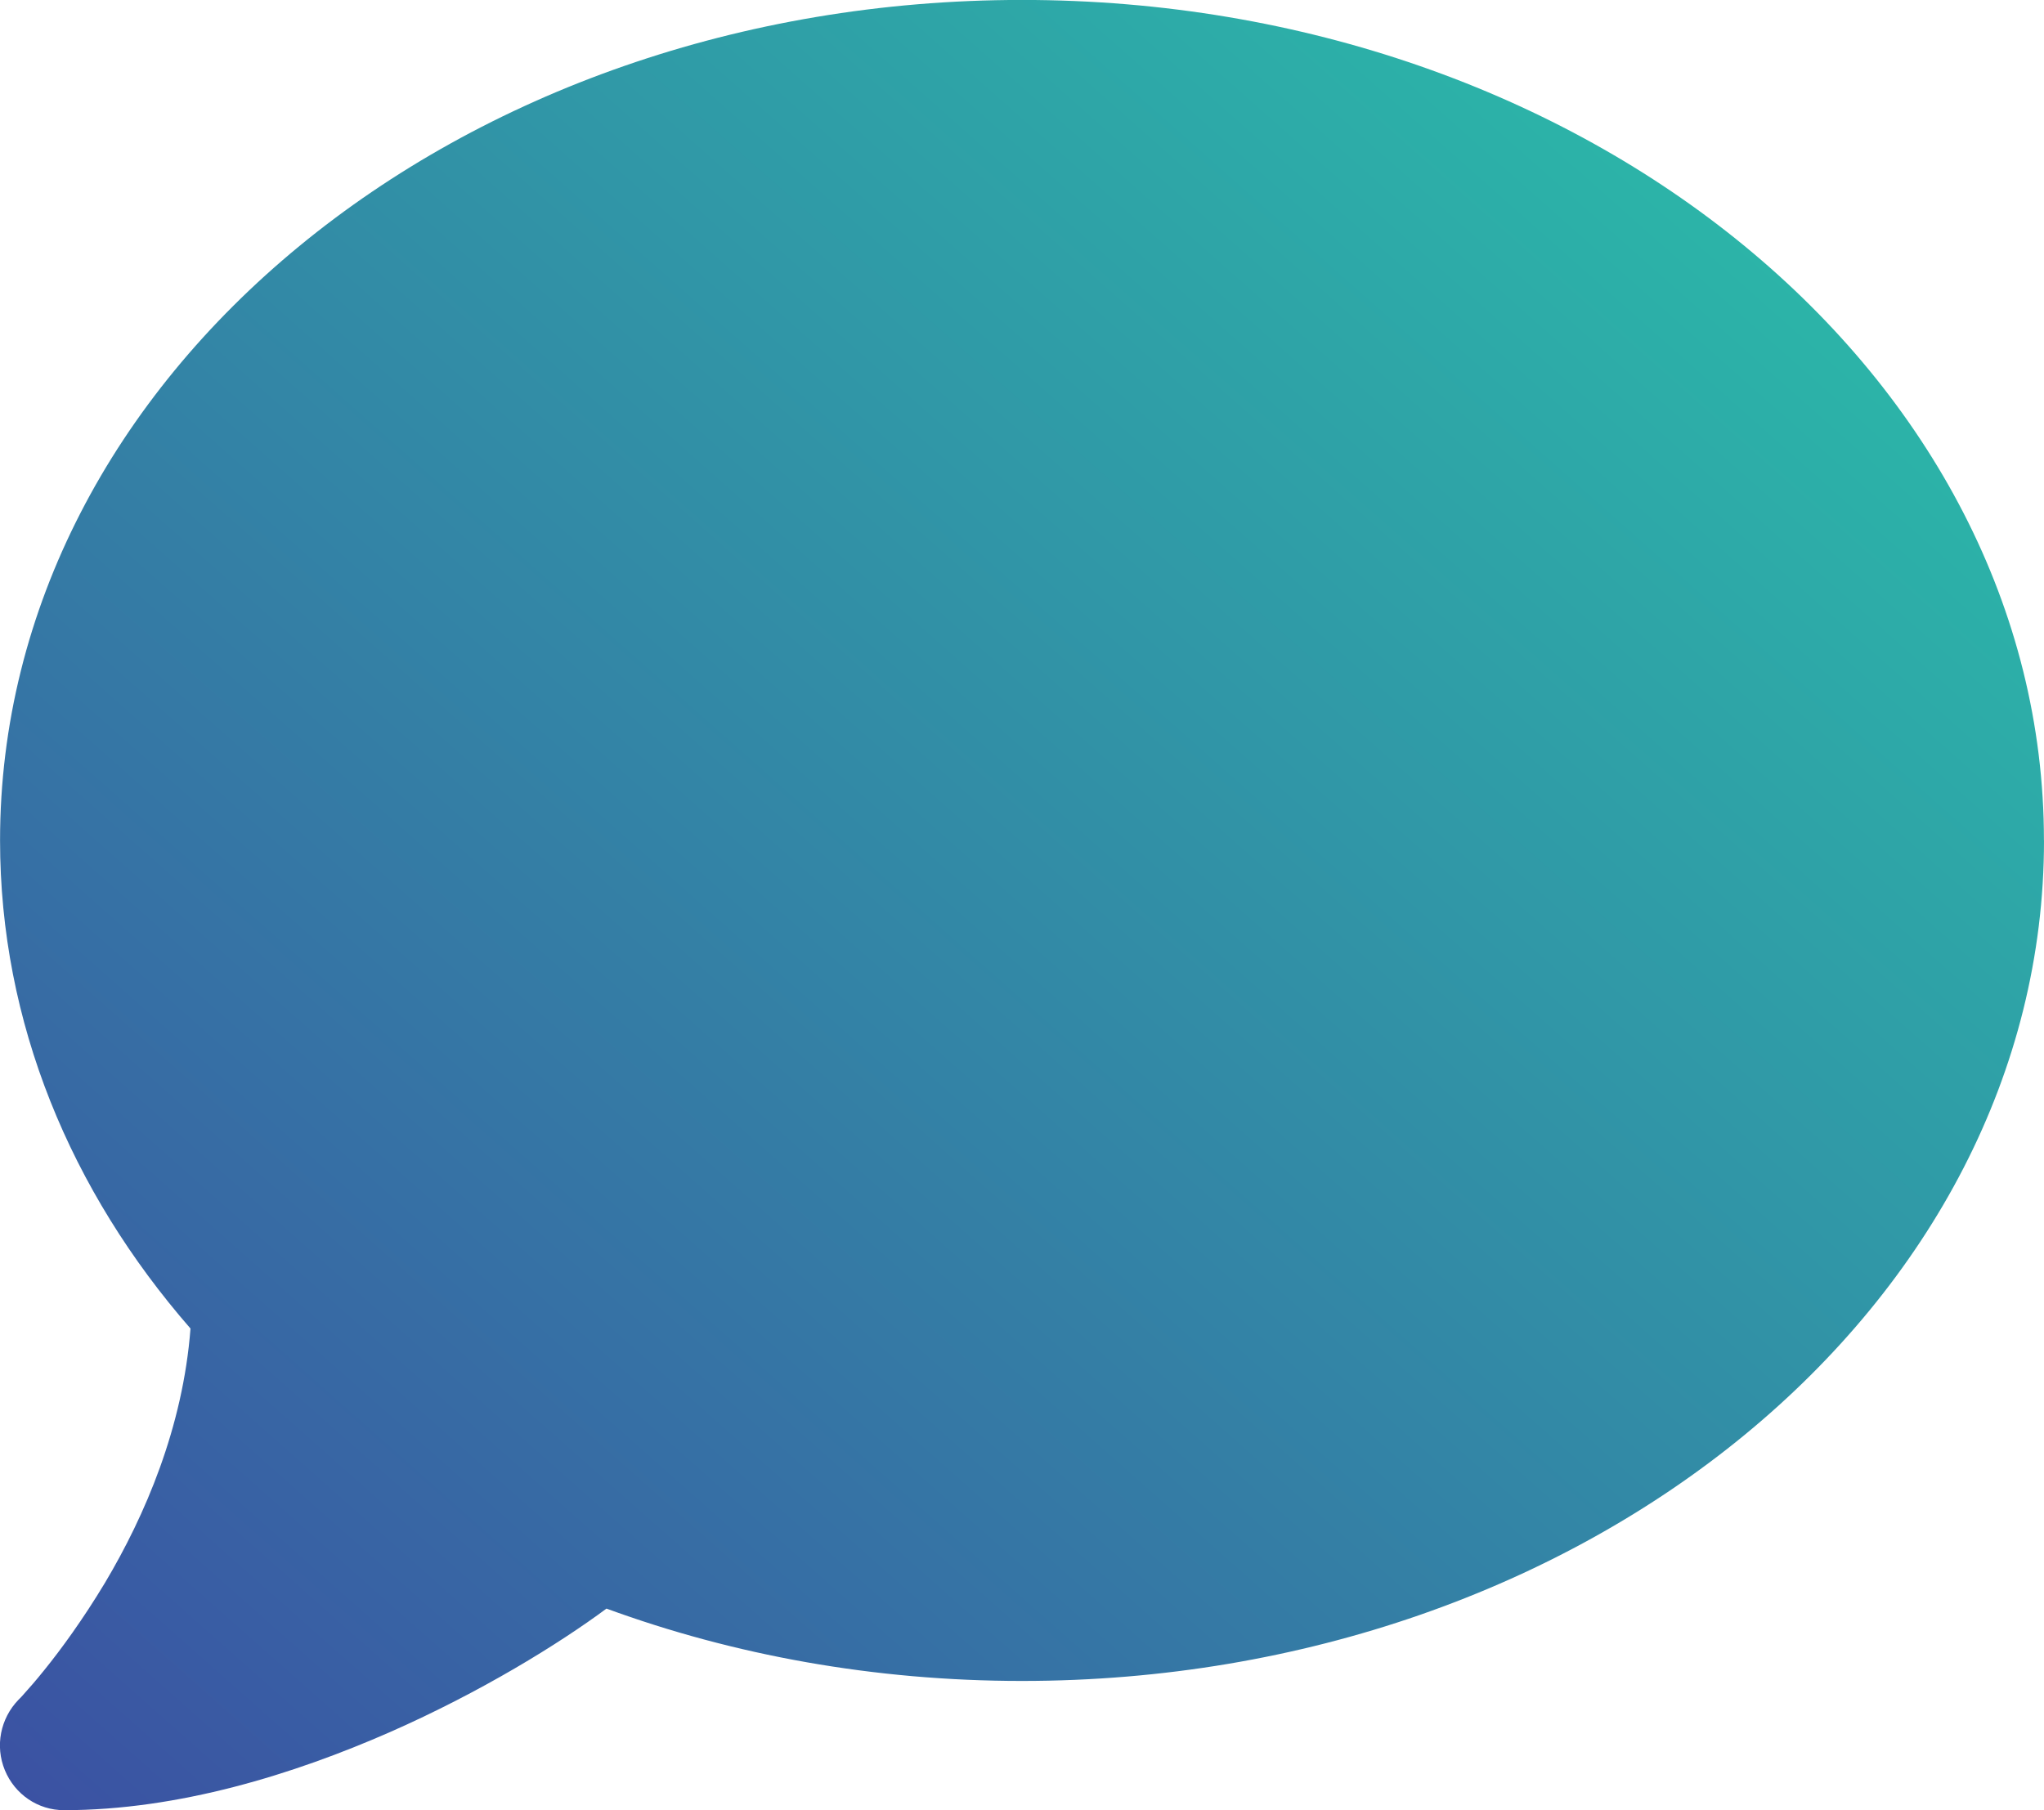 <svg fill="none" height="31" viewBox="0 0 35 31" width="35" xmlns="http://www.w3.org/2000/svg" xmlns:xlink="http://www.w3.org/1999/xlink"><linearGradient id="a" gradientUnits="userSpaceOnUse" x1="35" x2="4.227" y1="0" y2="34.744"><stop offset="0" stop-color="#29c4a9"/><stop offset="1" stop-color="#3b51a3"/></linearGradient><path d="m35 14.393c0 7.951-7.833 14.393-17.499 14.393-2.536 0-4.942-.443-7.116-1.239-.813.602-2.14 1.425-3.712 2.117-1.641.72-3.616 1.335-5.578 1.335-.444 0-.841-.27-1.012-.685-.171-.415-.075-.886.232-1.204l.021-.021c.021-.021.048-.049.089-.097.075-.083.191-.214.335-.394.28-.346.656-.858 1.039-1.495.684-1.149 1.333-2.657 1.463-4.352-2.051-2.353-3.261-5.238-3.261-8.359 0-7.951 7.834-14.393 17.499-14.393 9.665 0 17.499 6.442 17.499 14.393z" fill="url(#a)"/></svg>